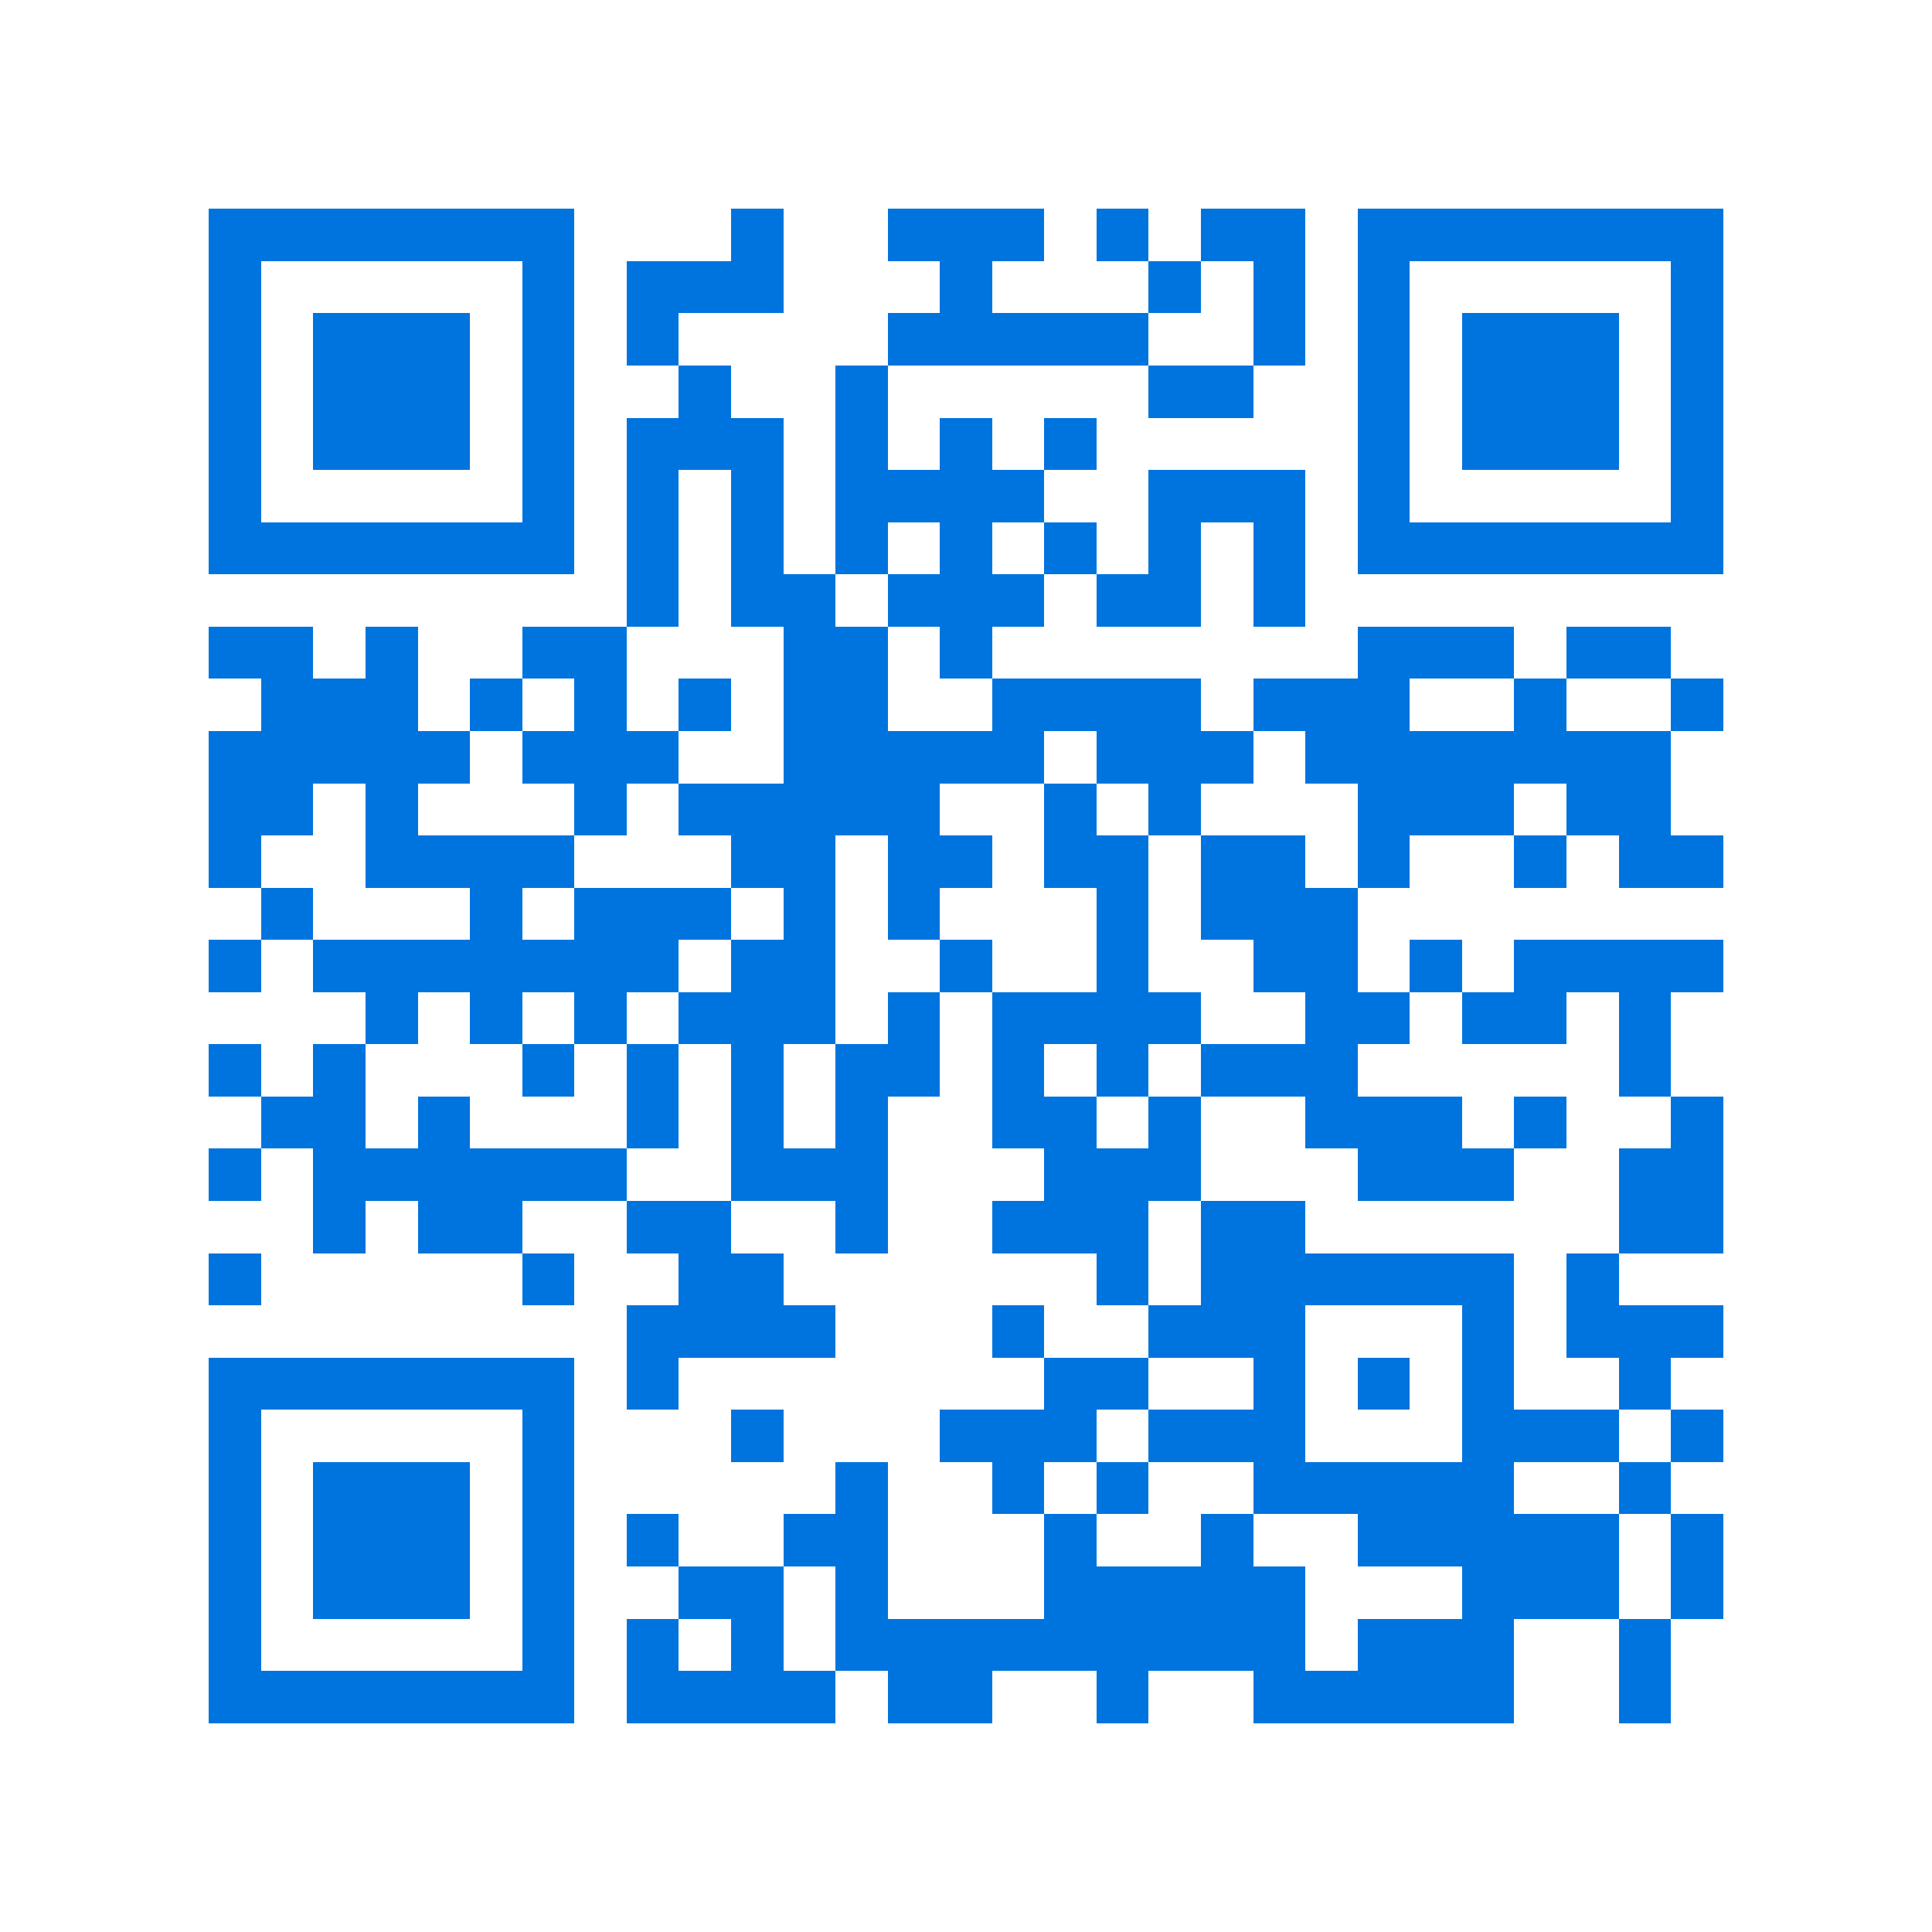 <svg xmlns="http://www.w3.org/2000/svg" viewBox="0 0 37 37" shape-rendering="crispEdges"><path fill="#ffffff" d="M0 0h37v37H0z"/><path stroke="#0074de" d="M4 4.5h7m3 0h1m2 0h3m1 0h1m1 0h2m1 0h7M4 5.5h1m5 0h1m1 0h3m3 0h1m3 0h1m1 0h1m1 0h1m5 0h1M4 6.5h1m1 0h3m1 0h1m1 0h1m4 0h5m2 0h1m1 0h1m1 0h3m1 0h1M4 7.5h1m1 0h3m1 0h1m2 0h1m2 0h1m5 0h2m2 0h1m1 0h3m1 0h1M4 8.5h1m1 0h3m1 0h1m1 0h3m1 0h1m1 0h1m1 0h1m5 0h1m1 0h3m1 0h1M4 9.5h1m5 0h1m1 0h1m1 0h1m1 0h4m2 0h3m1 0h1m5 0h1M4 10.5h7m1 0h1m1 0h1m1 0h1m1 0h1m1 0h1m1 0h1m1 0h1m1 0h7M12 11.5h1m1 0h2m1 0h3m1 0h2m1 0h1M4 12.5h2m1 0h1m2 0h2m3 0h2m1 0h1m7 0h3m1 0h2M5 13.5h3m1 0h1m1 0h1m1 0h1m1 0h2m2 0h4m1 0h3m2 0h1m2 0h1M4 14.5h5m1 0h3m2 0h5m1 0h3m1 0h7M4 15.5h2m1 0h1m3 0h1m1 0h5m2 0h1m1 0h1m3 0h3m1 0h2M4 16.5h1m2 0h4m3 0h2m1 0h2m1 0h2m1 0h2m1 0h1m2 0h1m1 0h2M5 17.5h1m3 0h1m1 0h3m1 0h1m1 0h1m3 0h1m1 0h3M4 18.5h1m1 0h7m1 0h2m2 0h1m2 0h1m2 0h2m1 0h1m1 0h4M7 19.5h1m1 0h1m1 0h1m1 0h3m1 0h1m1 0h4m2 0h2m1 0h2m1 0h1M4 20.5h1m1 0h1m3 0h1m1 0h1m1 0h1m1 0h2m1 0h1m1 0h1m1 0h3m5 0h1M5 21.5h2m1 0h1m3 0h1m1 0h1m1 0h1m2 0h2m1 0h1m2 0h3m1 0h1m2 0h1M4 22.5h1m1 0h6m2 0h3m3 0h3m3 0h3m2 0h2M6 23.5h1m1 0h2m2 0h2m2 0h1m2 0h3m1 0h2m6 0h2M4 24.5h1m5 0h1m2 0h2m6 0h1m1 0h6m1 0h1M12 25.5h4m3 0h1m2 0h3m3 0h1m1 0h3M4 26.5h7m1 0h1m7 0h2m2 0h1m1 0h1m1 0h1m2 0h1M4 27.5h1m5 0h1m3 0h1m3 0h3m1 0h3m3 0h3m1 0h1M4 28.5h1m1 0h3m1 0h1m5 0h1m2 0h1m1 0h1m2 0h5m2 0h1M4 29.5h1m1 0h3m1 0h1m1 0h1m2 0h2m3 0h1m2 0h1m2 0h5m1 0h1M4 30.5h1m1 0h3m1 0h1m2 0h2m1 0h1m3 0h5m3 0h3m1 0h1M4 31.5h1m5 0h1m1 0h1m1 0h1m1 0h9m1 0h3m2 0h1M4 32.5h7m1 0h4m1 0h2m2 0h1m2 0h5m2 0h1"/></svg>
